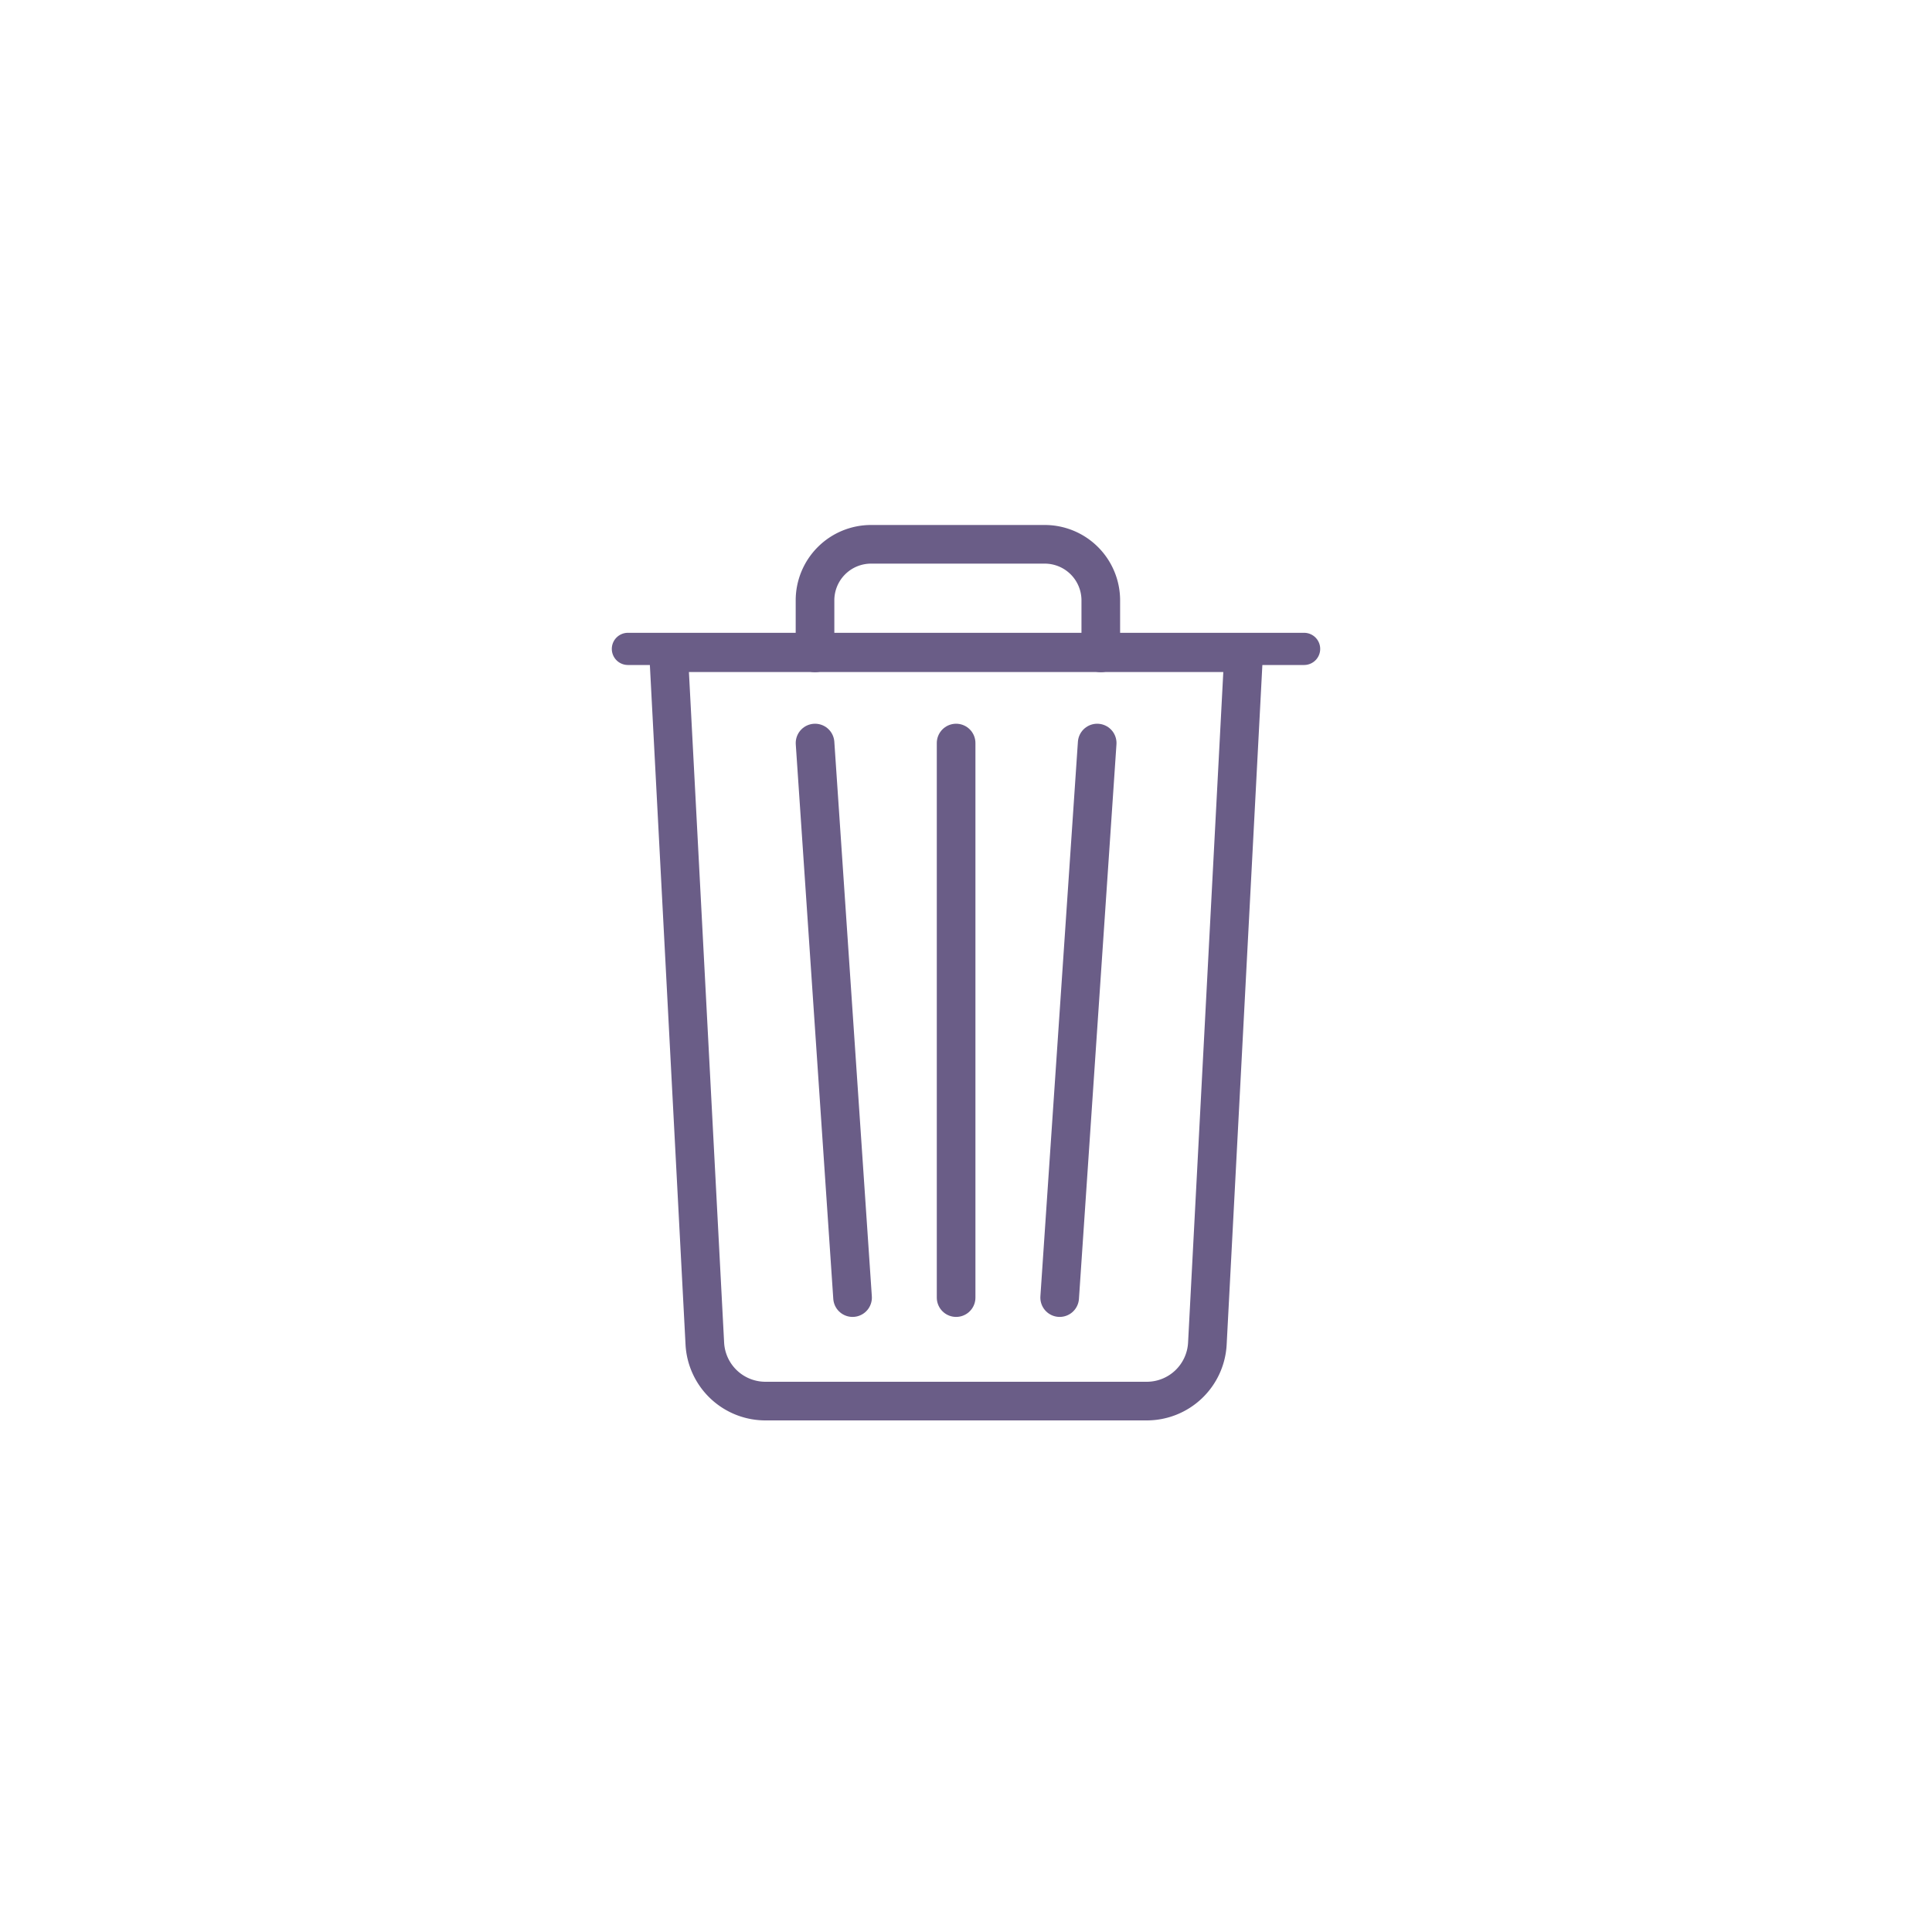 <svg xmlns="http://www.w3.org/2000/svg" xmlns:xlink="http://www.w3.org/1999/xlink" width="60" height="60" viewBox="0 0 60 60">
  <defs>
    <clipPath id="clip-path">
      <circle id="Ellipse_2788" data-name="Ellipse 2788" cx="30" cy="30" r="30" transform="translate(-8102 -24956)" fill="none"/>
    </clipPath>
  </defs>
  <g id="אייקון_ריקון_העגלה" data-name="אייקון ריקון העגלה" transform="translate(8102 24956)" clip-path="url(#clip-path)">
    <g id="אייקון_ריקון_עגלה" data-name="אייקון ריקון עגלה" transform="translate(-9454 -24978.348)">
      <line id="Line_1879" data-name="Line 1879" y2="17.222" transform="translate(1381.693 45.424)" fill="none" stroke="#6a5d87" stroke-linecap="round" stroke-width="1.2"/>
      <line id="Line_1880" data-name="Line 1880" x2="1.165" y2="17.222" transform="translate(1377.312 45.424)" fill="none" stroke="#6a5d87" stroke-linecap="round" stroke-width="1.2"/>
      <line id="Line_1881" data-name="Line 1881" x1="1.165" y2="17.222" transform="translate(1384.909 45.424)" fill="none" stroke="#6a5d87" stroke-linecap="round" stroke-width="1.2"/>
      <path id="Path_36058" data-name="Path 36058" d="M117.374,13.1v-1.63a1.741,1.741,0,0,0-1.741-1.741h-5.393a1.741,1.741,0,0,0-1.741,1.741V13.1" transform="translate(1268.812 29.523)" fill="none" stroke="#6a5d87" stroke-linecap="round" stroke-width="1.2"/>
      <path id="Path_36059" data-name="Path 36059" d="M44.36,70.49,43.233,91.945a1.885,1.885,0,0,1-1.882,1.786H29.508a1.885,1.885,0,0,1-1.882-1.786L26.5,70.49Z" transform="translate(1346.263 -27.871)" fill="none" stroke="#6a5d87" stroke-linecap="round" stroke-width="1.2"/>
      <line id="Line_1882" data-name="Line 1882" x2="21" transform="translate(1371.5 42.5)" fill="none" stroke="#6a5d87" stroke-linecap="round" stroke-width="1"/>
    </g>
  </g>
</svg>

